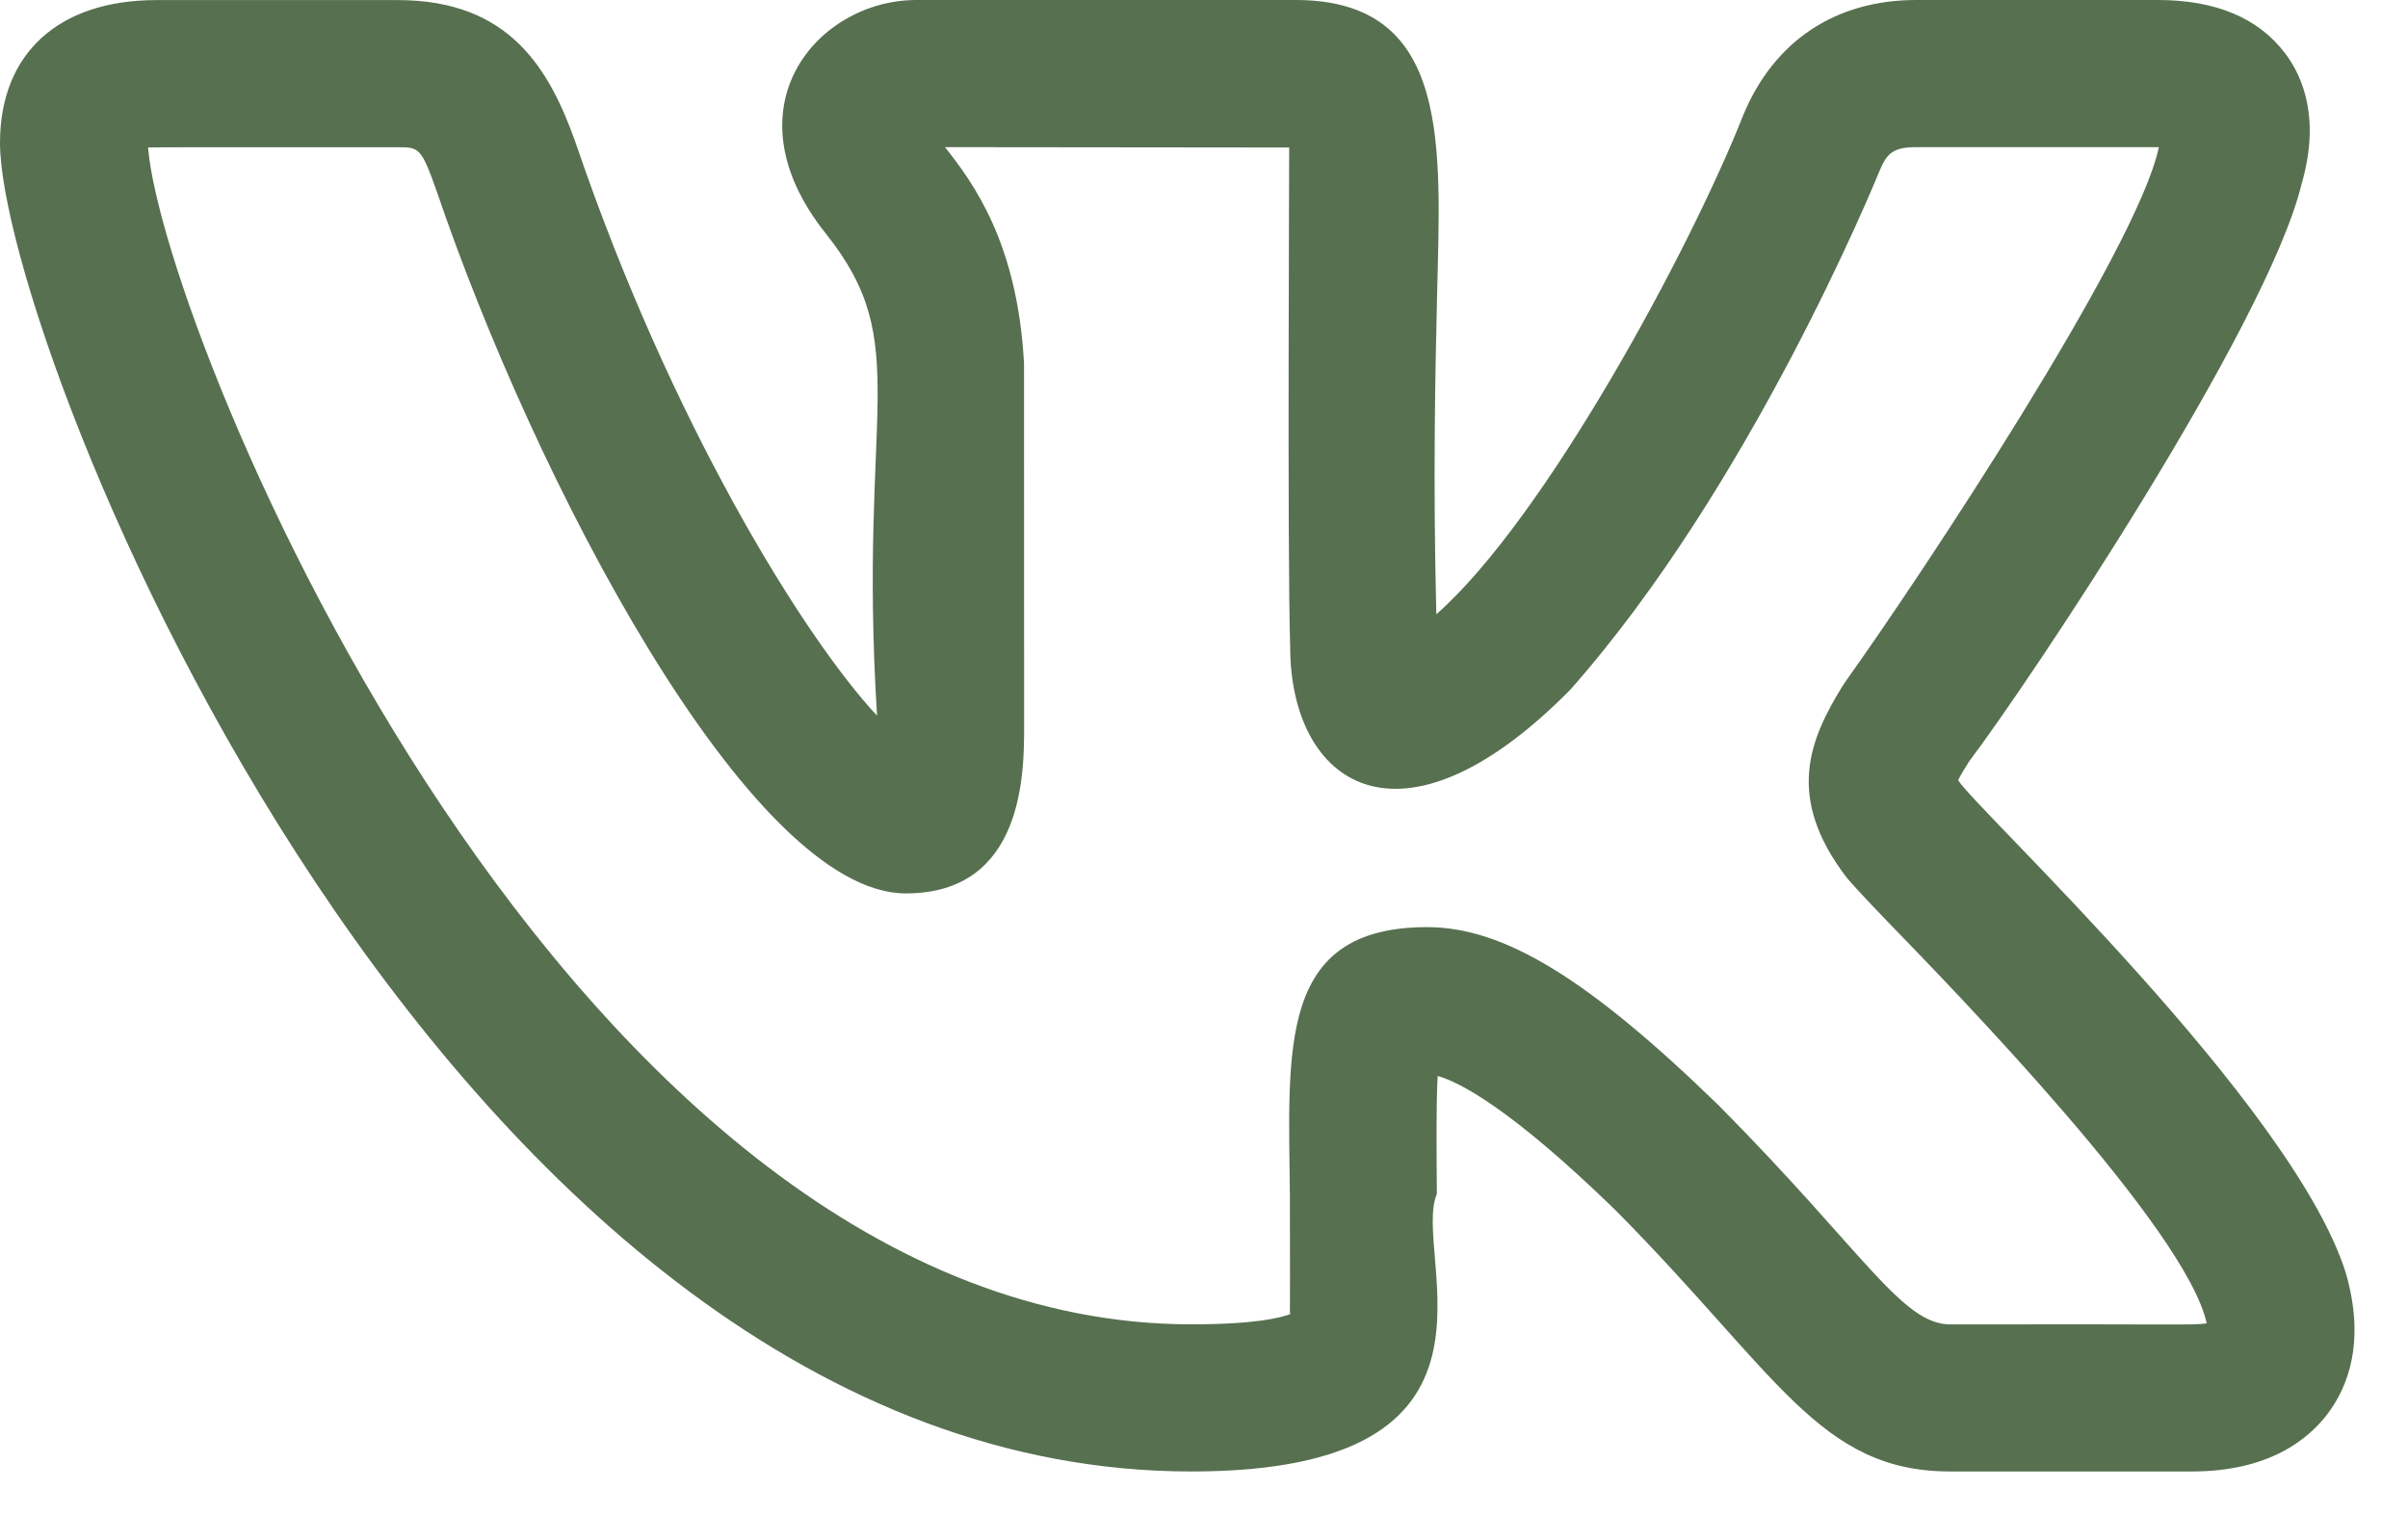 <?xml version="1.0" encoding="UTF-8"?> <svg xmlns="http://www.w3.org/2000/svg" width="27" height="17" viewBox="0 0 27 17" fill="none"> <path d="M13.359 16.5C17.178 16.5 15.817 14.082 16.111 13.387C16.107 12.868 16.103 12.368 16.12 12.065C16.362 12.133 16.933 12.422 18.112 13.568C19.933 15.405 20.398 16.5 21.869 16.5H24.576C25.434 16.5 25.881 16.145 26.104 15.846C26.319 15.558 26.531 15.052 26.3 14.265C25.696 12.368 22.174 9.094 21.955 8.748C21.988 8.684 22.04 8.6 22.068 8.556H22.066C22.761 7.637 25.414 3.662 25.805 2.071C25.806 2.069 25.807 2.066 25.807 2.062C26.018 1.336 25.824 0.866 25.624 0.6C25.323 0.201 24.843 0 24.195 0H21.488C20.582 0 19.894 0.456 19.547 1.289C18.965 2.769 17.33 5.811 16.105 6.888C16.067 5.362 16.093 4.198 16.113 3.332C16.152 1.643 16.28 0 14.527 0H10.273C9.175 0 8.124 1.199 9.262 2.622C10.256 3.87 9.619 4.565 9.834 8.025C8.998 7.129 7.511 4.708 6.459 1.614C6.164 0.777 5.718 0.001 4.46 0.001H1.753C0.656 0.001 0 0.6 0 1.602C0 3.852 4.982 16.5 13.359 16.5ZM4.46 1.651C4.699 1.651 4.723 1.651 4.9 2.154C5.977 5.325 8.393 10.018 10.157 10.018C11.483 10.018 11.483 8.659 11.483 8.148L11.482 4.075C11.409 2.728 10.918 2.057 10.596 1.65L14.455 1.654C14.457 1.673 14.433 6.159 14.466 7.246C14.466 8.789 15.691 9.673 17.604 7.737C19.623 5.459 21.018 2.054 21.075 1.915C21.157 1.717 21.229 1.65 21.488 1.65H24.195H24.206C24.205 1.653 24.205 1.657 24.204 1.66C23.957 2.815 21.514 6.495 20.696 7.638C20.683 7.656 20.671 7.675 20.659 7.693C20.299 8.281 20.007 8.93 20.708 9.843C20.772 9.92 20.939 10.1 21.181 10.351C21.934 11.127 24.514 13.783 24.743 14.839C24.591 14.863 24.426 14.845 21.869 14.851C21.324 14.851 20.899 14.037 19.274 12.398C17.813 10.977 16.865 10.396 16.002 10.396C14.325 10.396 14.447 11.757 14.463 13.402C14.468 15.186 14.457 14.622 14.469 14.734C14.371 14.773 14.091 14.85 13.359 14.85C6.38 14.85 1.835 3.772 1.66 1.654C1.72 1.649 2.553 1.652 4.46 1.651Z" fill="#577050"></path> </svg> 